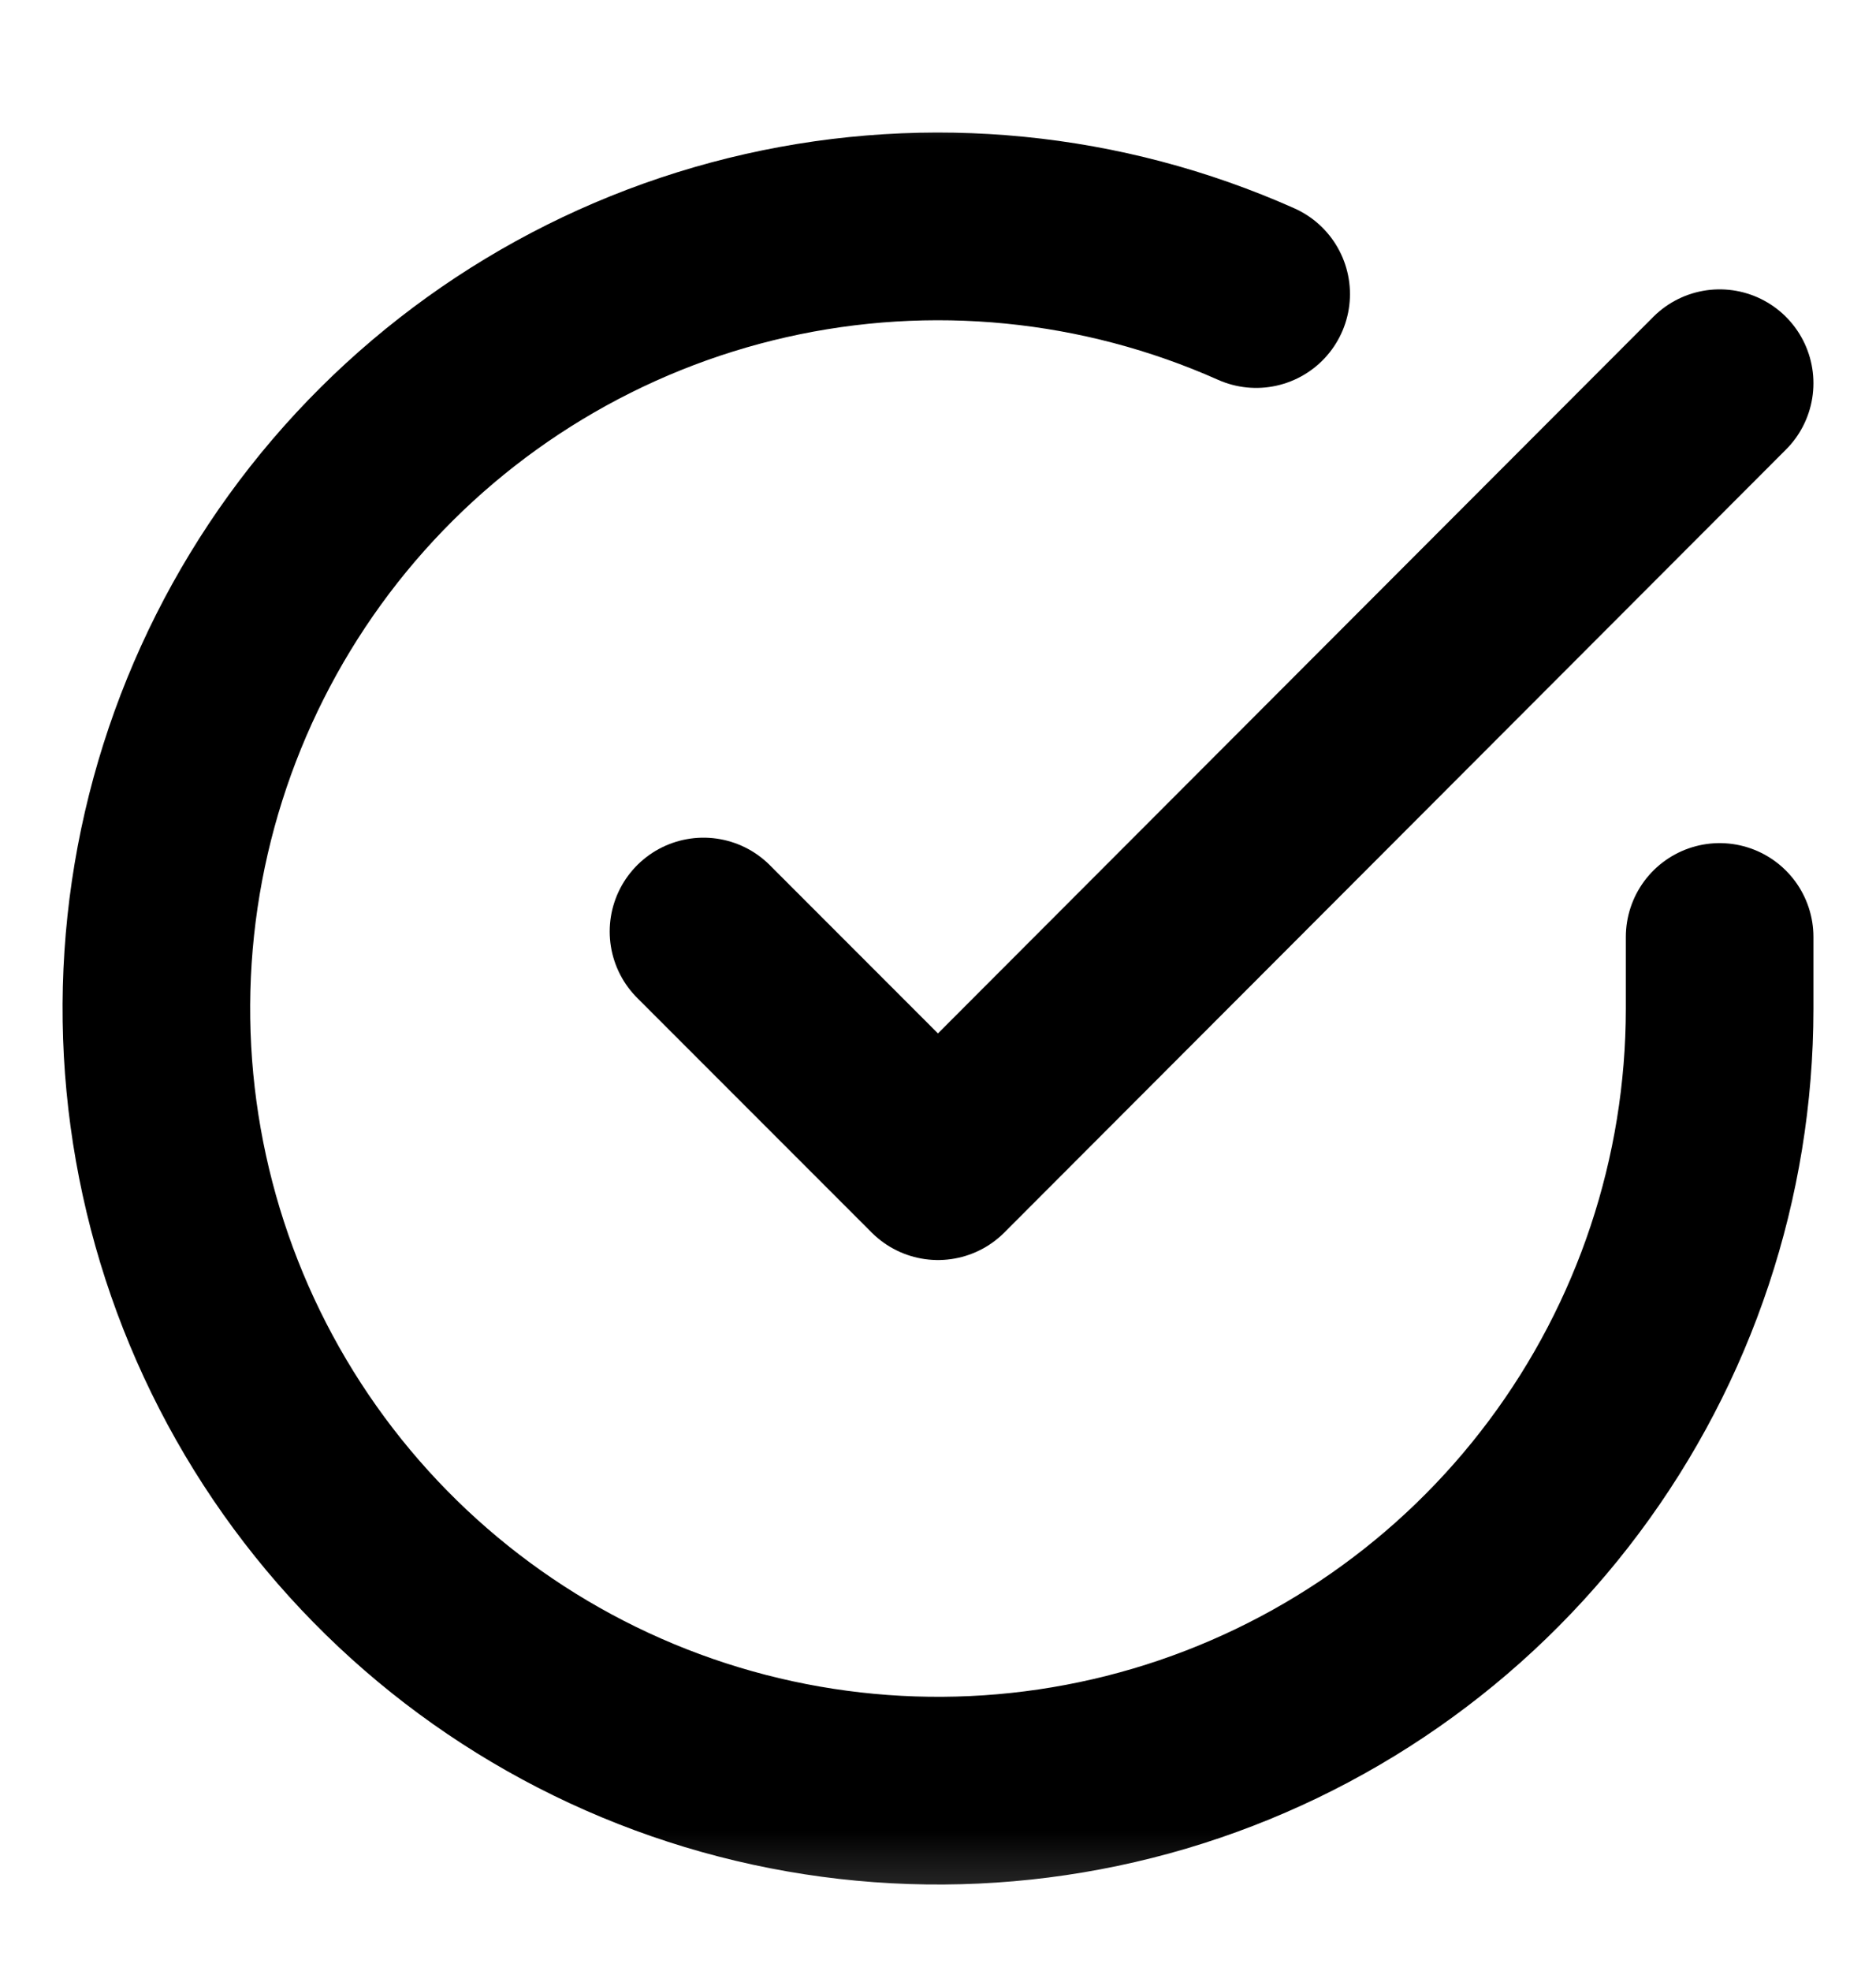 <svg width="20" height="21" viewBox="0 0 20 21" fill="none" xmlns="http://www.w3.org/2000/svg">
<g clip-path="url(#clip0_1_974)">
<mask id="mask0_1_974" style="mask-type:luminance" maskUnits="userSpaceOnUse" x="0" y="0" width="20" height="21">
<path d="M20 0.75H0V20.75H20V0.75Z" fill="white"/>
</mask>
<g mask="url(#mask0_1_974)">
<path d="M18.333 9.983V10.75C18.332 12.547 17.75 14.296 16.674 15.735C15.599 17.174 14.086 18.227 12.363 18.737C10.64 19.246 8.798 19.185 7.112 18.562C5.426 17.939 3.987 16.788 3.009 15.281C2.031 13.773 1.567 11.99 1.685 10.197C1.803 8.404 2.498 6.697 3.665 5.331C4.833 3.965 6.411 3.013 8.164 2.617C9.916 2.221 11.75 2.402 13.392 3.133" stroke="black" stroke-width="2" stroke-linecap="round" stroke-linejoin="round"/>
<path d="M18.333 4.083L10 12.425L7.5 9.925" stroke="black" stroke-width="2" stroke-linecap="round" stroke-linejoin="round"/>
</g>
</g>
<defs>
<clipPath id="clip0_1_974">
<rect width="20" height="20" fill="white" transform="translate(0 0.75)"/>
</clipPath>
</defs>
</svg>
